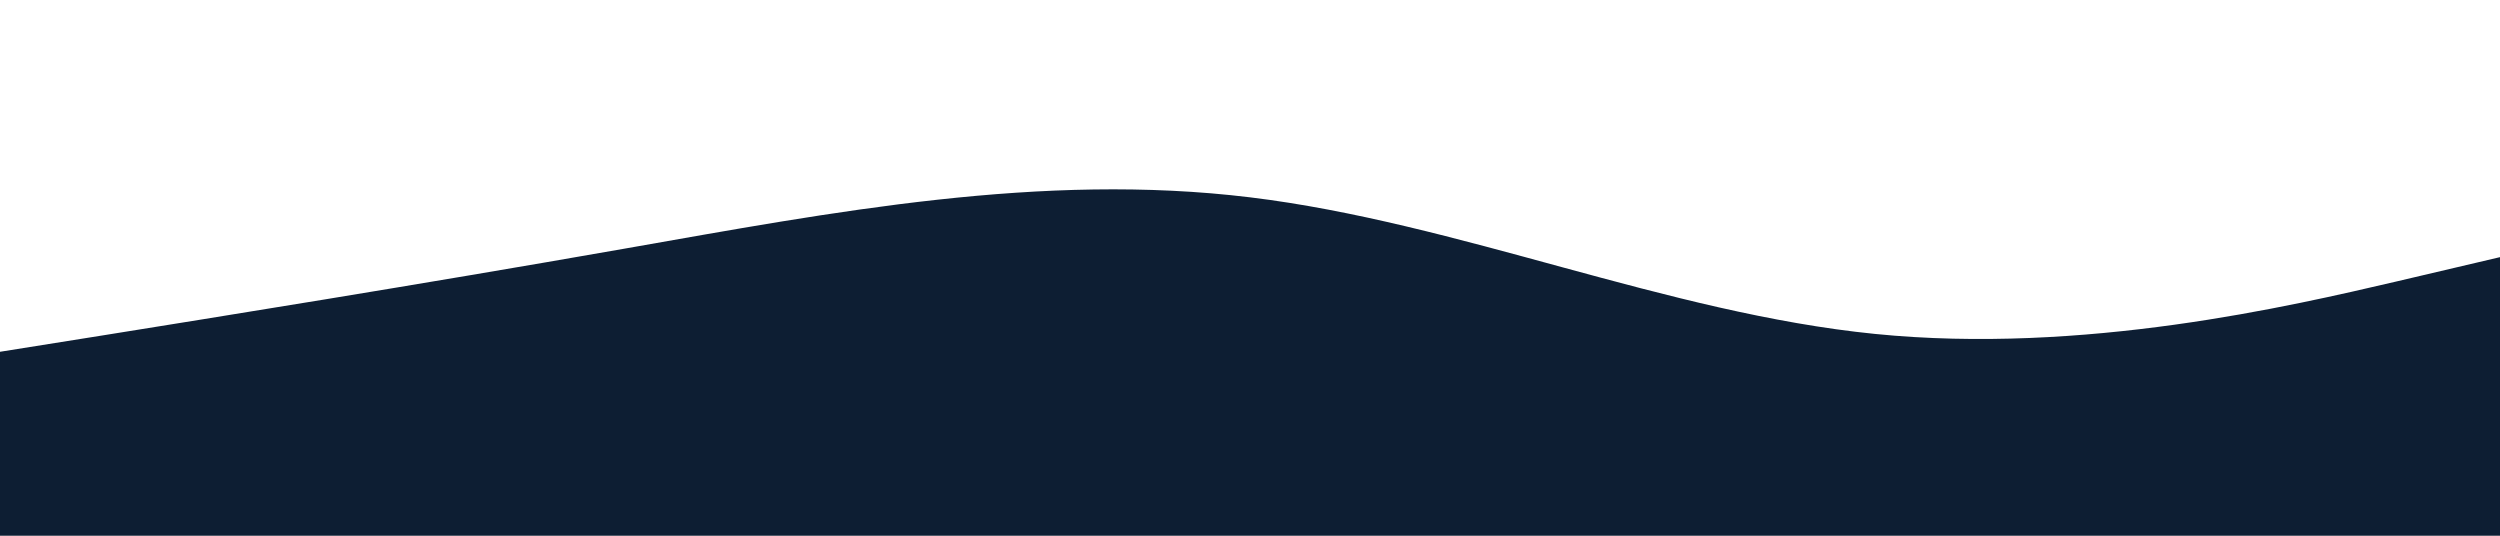 <svg id="visual" viewBox="0 0 1400 300" width="1400" height="300" xmlns="http://www.w3.org/2000/svg" xmlns:xlink="http://www.w3.org/1999/xlink" version="1.1"><path d="M0 197L58.3 187.7C116.7 178.3 233.3 159.7 350 139.2C466.7 118.7 583.3 96.3 700 110.5C816.7 124.7 933.3 175.3 1050 187C1166.7 198.7 1283.3 171.3 1341.7 157.7L1400 144L1400 301L1341.7 301C1283.3 301 1166.7 301 1050 301C933.3 301 816.7 301 700 301C583.3 301 466.7 301 350 301C233.3 301 116.7 301 58.3 301L0 301Z" fill="#0D1E33" stroke-linecap="round" stroke-linejoin="miter"></path></svg>